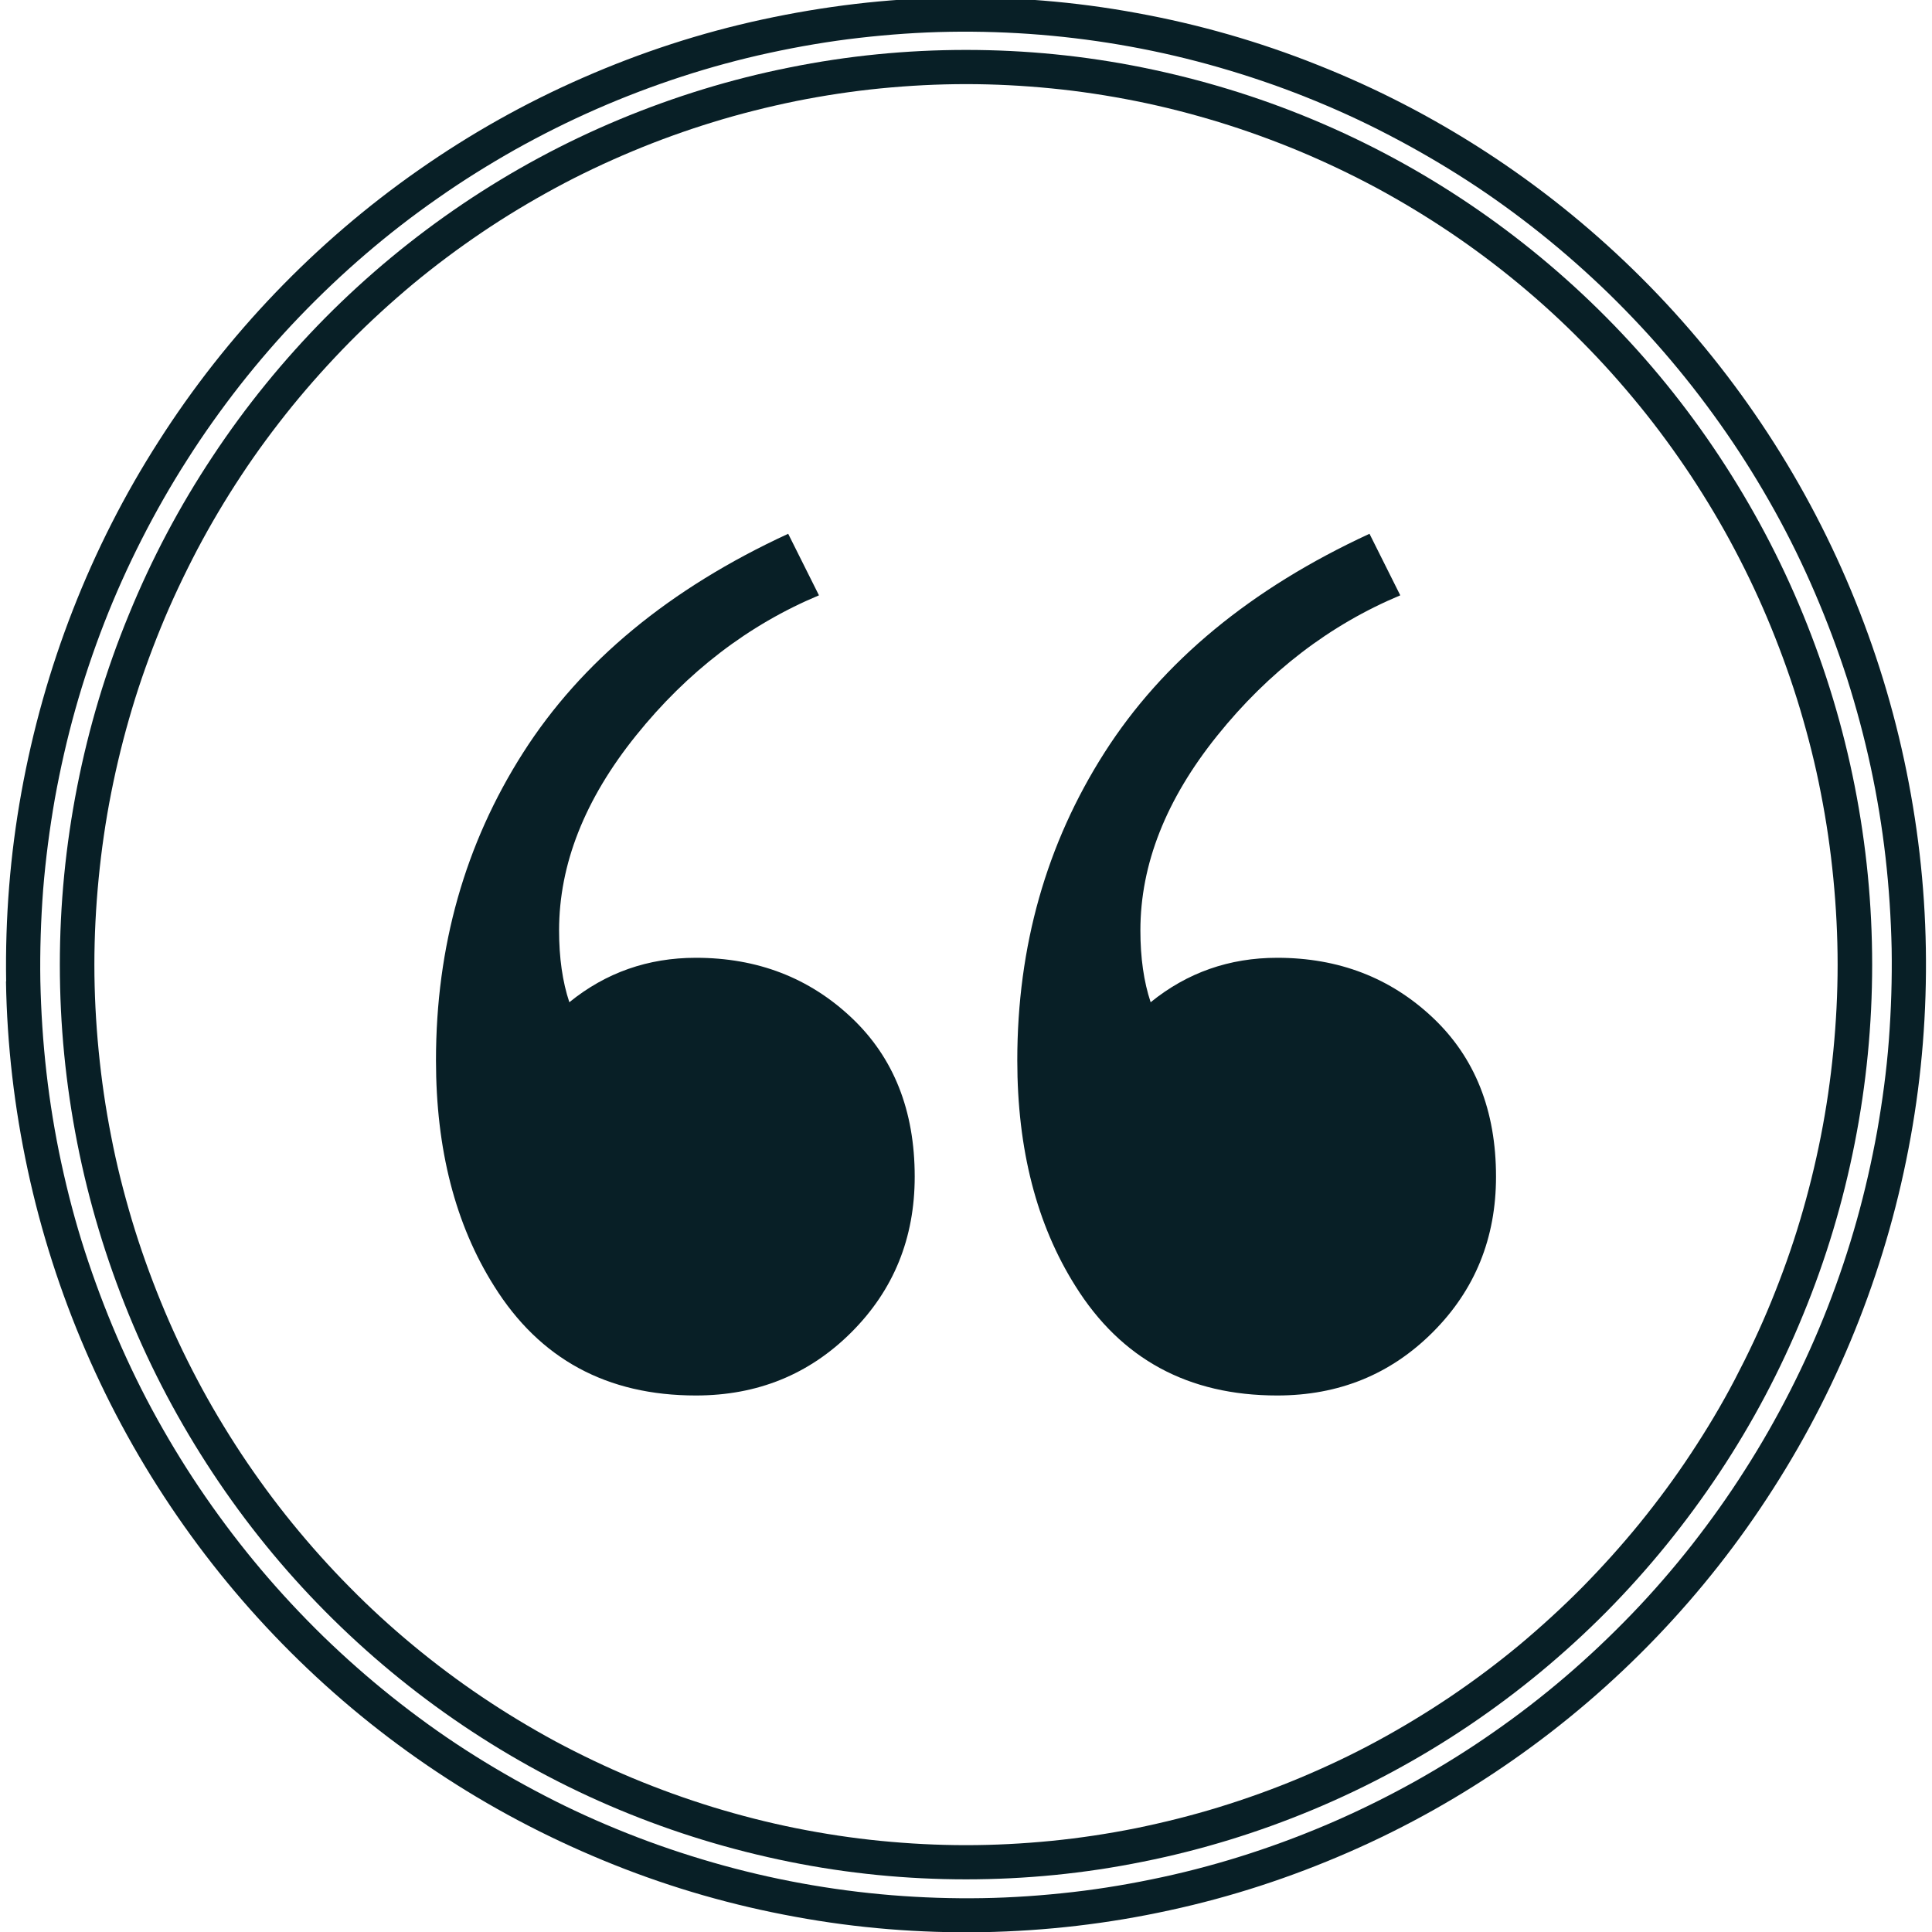 <?xml version="1.0" encoding="UTF-8"?> <svg xmlns="http://www.w3.org/2000/svg" xmlns:xlink="http://www.w3.org/1999/xlink" id="Layer_1" viewBox="0 0 113 113"><defs><style>.cls-1{clip-path:url(#clippath);}.cls-2,.cls-3{fill:none;}.cls-2,.cls-4{stroke-width:0px;}.cls-3{stroke:#081f26;stroke-width:4px;}.cls-5{clip-path:url(#clippath-1);}.cls-4{fill:#081f26;}</style><clipPath id="clippath"><path class="cls-2" d="m3.5,56.42c0-3.51.34-6.99,1.02-10.44.68-3.45,1.68-6.79,3.02-10.04,1.33-3.25,2.96-6.33,4.9-9.25,1.93-2.92,4.13-5.62,6.59-8.11,2.46-2.48,5.14-4.7,8.03-6.65,2.89-1.95,5.95-3.6,9.16-4.94,3.22-1.34,6.53-2.36,9.94-3.04,3.41-.69,6.86-1.03,10.34-1.03s6.93.34,10.34,1.03c3.41.69,6.73,1.7,9.94,3.04s6.27,2.99,9.16,4.94c2.89,1.95,5.57,4.17,8.03,6.65,2.46,2.48,4.66,5.19,6.59,8.11,1.93,2.92,3.57,6,4.9,9.25,1.33,3.25,2.34,6.59,3.02,10.04s1.02,6.92,1.02,10.44-.34,6.99-1.02,10.44c-.68,3.45-1.68,6.79-3.02,10.04-1.33,3.25-2.96,6.33-4.9,9.25s-4.13,5.62-6.59,8.11c-2.46,2.48-5.14,4.7-8.03,6.65-2.89,1.95-5.95,3.6-9.16,4.94s-6.53,2.36-9.94,3.04c-3.41.69-6.86,1.03-10.34,1.03-3.48,0-6.93-.34-10.34-1.03-3.41-.69-6.73-1.7-9.94-3.04-3.22-1.34-6.27-2.99-9.16-4.94-2.89-1.95-5.57-4.17-8.03-6.65-2.46-2.48-4.66-5.19-6.59-8.11-1.93-2.92-3.57-6-4.9-9.25-1.33-3.25-2.34-6.59-3.02-10.04-.68-3.45-1.02-6.92-1.02-10.44Z"></path></clipPath><clipPath id="clippath-1"><path class="cls-2" d="m.36,57.4c-.06-3.71.23-7.4.89-11.05s1.66-7.21,3.01-10.67c1.35-3.46,3.02-6.75,5.02-9.87,1.99-3.12,4.27-6.02,6.83-8.69,2.56-2.67,5.36-5.07,8.38-7.18,3.03-2.12,6.23-3.92,9.62-5.4,3.38-1.48,6.87-2.62,10.48-3.4S51.83-.08,55.51-.14c3.69-.06,7.34.23,10.97.9,3.63.66,7.16,1.67,10.59,3.04,3.43,1.36,6.7,3.05,9.8,5.06s5.98,4.31,8.63,6.89c2.65,2.58,5.03,5.4,7.13,8.45s3.89,6.28,5.36,9.69c1.47,3.41,2.6,6.93,3.38,10.56s1.21,7.3,1.27,11.02c.06,3.71-.23,7.4-.89,11.05-.66,3.66-1.66,7.21-3.01,10.67s-3.02,6.75-5.02,9.87c-1.99,3.12-4.27,6.02-6.83,8.69-2.56,2.67-5.36,5.07-8.38,7.18-3.03,2.12-6.23,3.92-9.62,5.4s-6.87,2.62-10.48,3.4c-3.6.79-7.25,1.21-10.93,1.28-3.69.06-7.34-.23-10.97-.9-3.63-.66-7.16-1.67-10.59-3.04s-6.7-3.05-9.8-5.06c-3.1-2.01-5.98-4.31-8.63-6.89-2.65-2.58-5.03-5.4-7.13-8.45-2.1-3.05-3.89-6.28-5.36-9.69-1.47-3.41-2.6-6.93-3.38-10.56-.78-3.63-1.21-7.3-1.27-11.02Z"></path></clipPath></defs><g class="cls-1"><path class="cls-3" d="m56.5,2.92c1.74,0,3.47.09,5.19.26,1.73.17,3.44.43,5.14.77,1.7.34,3.38.77,5.05,1.28,1.66.51,3.29,1.1,4.9,1.77,1.6.67,3.17,1.42,4.7,2.24,1.53.83,3.02,1.73,4.46,2.7s2.84,2.02,4.18,3.13c1.34,1.11,2.63,2.29,3.85,3.53,1.23,1.24,2.39,2.54,3.49,3.89s2.13,2.76,3.1,4.22c.96,1.46,1.86,2.96,2.67,4.5.82,1.55,1.56,3.13,2.22,4.75.66,1.62,1.25,3.27,1.75,4.94.5,1.68.93,3.37,1.26,5.09.34,1.72.59,3.45.76,5.19s.26,3.49.26,5.24-.09,3.5-.26,5.24c-.17,1.74-.42,3.47-.76,5.19-.34,1.72-.76,3.42-1.26,5.09-.5,1.68-1.09,3.32-1.75,4.94-.66,1.62-1.41,3.2-2.22,4.75s-1.71,3.05-2.67,4.5c-.96,1.46-2,2.86-3.1,4.22-1.1,1.35-2.27,2.65-3.49,3.89-1.23,1.24-2.51,2.41-3.85,3.53-1.34,1.11-2.73,2.15-4.18,3.13-1.44.97-2.93,1.87-4.46,2.7-1.53.83-3.1,1.57-4.7,2.24-1.6.67-3.24,1.26-4.9,1.77-1.66.51-3.34.93-5.05,1.28-1.7.34-3.42.6-5.14.77-1.73.17-3.46.26-5.19.26s-3.47-.09-5.19-.26c-1.73-.17-3.44-.43-5.14-.77-1.7-.34-3.38-.77-5.05-1.28-1.66-.51-3.29-1.1-4.9-1.77-1.6-.67-3.17-1.42-4.7-2.24-1.53-.83-3.02-1.73-4.46-2.7-1.44-.97-2.84-2.02-4.18-3.13-1.34-1.11-2.63-2.29-3.85-3.53-1.23-1.24-2.39-2.54-3.49-3.89-1.1-1.35-2.13-2.76-3.1-4.22-.96-1.46-1.86-2.96-2.67-4.5-.82-1.55-1.56-3.13-2.22-4.75-.66-1.62-1.25-3.27-1.75-4.94-.5-1.68-.93-3.37-1.26-5.09-.34-1.72-.59-3.45-.76-5.19-.17-1.74-.26-3.49-.26-5.24s.09-3.5.26-5.24c.17-1.74.42-3.47.76-5.19s.76-3.42,1.26-5.09c.5-1.68,1.09-3.32,1.75-4.94.66-1.62,1.41-3.2,2.22-4.75.82-1.55,1.71-3.05,2.67-4.5.96-1.46,2-2.86,3.1-4.22,1.1-1.35,2.27-2.65,3.49-3.89,1.23-1.24,2.51-2.41,3.85-3.53,1.34-1.11,2.73-2.15,4.18-3.13s2.93-1.87,4.46-2.7c1.53-.83,3.1-1.57,4.7-2.24,1.6-.67,3.24-1.26,4.9-1.77,1.66-.51,3.34-.93,5.05-1.28,1.7-.34,3.42-.6,5.14-.77,1.73-.17,3.46-.26,5.19-.26Z"></path></g><path class="cls-4" d="m28.9,75.22c-2.27-3.6-3.4-8-3.4-13.2,0-6.67,1.7-12.67,5.1-18,3.4-5.33,8.57-9.6,15.5-12.8l1.8,3.6c-4.13,1.73-7.7,4.47-10.7,8.2-3,3.73-4.5,7.53-4.5,11.4,0,1.6.2,3,.6,4.2,2.13-1.73,4.6-2.6,7.4-2.6,3.6,0,6.63,1.17,9.1,3.5,2.47,2.33,3.7,5.43,3.7,9.3,0,3.6-1.23,6.63-3.7,9.1-2.47,2.47-5.5,3.7-9.1,3.7-5.2,0-9.13-2.13-11.8-6.4Zm34,0c-2.27-3.6-3.4-8-3.4-13.2,0-6.67,1.7-12.67,5.1-18,3.4-5.33,8.57-9.6,15.5-12.8l1.8,3.6c-4.13,1.73-7.7,4.47-10.7,8.2-3,3.73-4.5,7.53-4.5,11.4,0,1.6.2,3,.6,4.2,2.13-1.73,4.6-2.6,7.4-2.6,3.6,0,6.63,1.17,9.1,3.5,2.47,2.33,3.7,5.43,3.7,9.3,0,3.6-1.23,6.63-3.7,9.1-2.47,2.47-5.5,3.7-9.1,3.7-5.2,0-9.13-2.13-11.8-6.4Z"></path><g class="cls-5"><path class="cls-3" d="m55.51-.14c1.84-.03,3.67.03,5.51.18,1.83.15,3.65.39,5.46.72,1.81.33,3.6.75,5.37,1.26,1.77.51,3.51,1.1,5.22,1.78,1.71.68,3.39,1.44,5.02,2.29,1.64.85,3.23,1.77,4.78,2.77,1.55,1,3.04,2.08,4.48,3.23s2.82,2.37,4.15,3.66c1.32,1.29,2.58,2.64,3.77,4.05,1.19,1.41,2.31,2.88,3.36,4.4,1.05,1.52,2.02,3.09,2.92,4.71.9,1.62,1.71,3.28,2.44,4.98.73,1.7,1.38,3.43,1.95,5.19.56,1.76,1.04,3.55,1.43,5.36.39,1.81.69,3.64.9,5.48.21,1.84.33,3.69.37,5.54.03,1.85-.03,3.7-.17,5.55s-.39,3.68-.71,5.51c-.33,1.82-.74,3.63-1.24,5.41-.5,1.78-1.09,3.54-1.76,5.26-.67,1.72-1.43,3.41-2.27,5.06-.84,1.65-1.75,3.25-2.75,4.81-.99,1.56-2.06,3.06-3.2,4.52-1.14,1.45-2.35,2.85-3.63,4.18-1.28,1.33-2.62,2.6-4.02,3.8-1.4,1.2-2.86,2.33-4.37,3.38-1.51,1.06-3.07,2.03-4.68,2.94-1.61.9-3.25,1.72-4.94,2.46-1.69.74-3.4,1.39-5.15,1.96-1.75.57-3.52,1.05-5.32,1.44-1.8.39-3.61.7-5.44.91-1.83.21-3.66.34-5.5.37-1.84.03-3.67-.03-5.51-.18-1.83-.15-3.65-.39-5.46-.72-1.81-.33-3.6-.75-5.37-1.26-1.77-.51-3.51-1.1-5.22-1.78-1.71-.68-3.39-1.44-5.02-2.29-1.64-.85-3.23-1.77-4.78-2.77-1.55-1-3.04-2.08-4.48-3.23-1.44-1.15-2.82-2.37-4.15-3.66-1.32-1.29-2.58-2.64-3.77-4.05-1.19-1.41-2.31-2.88-3.36-4.4-1.05-1.52-2.02-3.09-2.92-4.71-.9-1.62-1.71-3.28-2.44-4.98-.73-1.7-1.38-3.43-1.95-5.19s-1.04-3.55-1.43-5.36c-.39-1.81-.69-3.64-.9-5.48-.21-1.84-.33-3.69-.37-5.54-.03-1.85.03-3.7.17-5.55.15-1.85.39-3.68.71-5.51.33-1.82.74-3.63,1.24-5.41.5-1.78,1.09-3.54,1.76-5.26.67-1.72,1.43-3.41,2.27-5.06.84-1.65,1.75-3.25,2.75-4.81.99-1.56,2.06-3.06,3.2-4.52,1.14-1.45,2.35-2.85,3.63-4.18s2.62-2.6,4.02-3.8c1.4-1.2,2.86-2.33,4.37-3.38,1.51-1.06,3.07-2.03,4.68-2.94,1.61-.9,3.25-1.72,4.94-2.46,1.69-.74,3.4-1.39,5.15-1.96,1.75-.57,3.52-1.05,5.32-1.44s3.61-.7,5.44-.91c1.83-.21,3.66-.34,5.5-.37Z"></path></g></svg> 